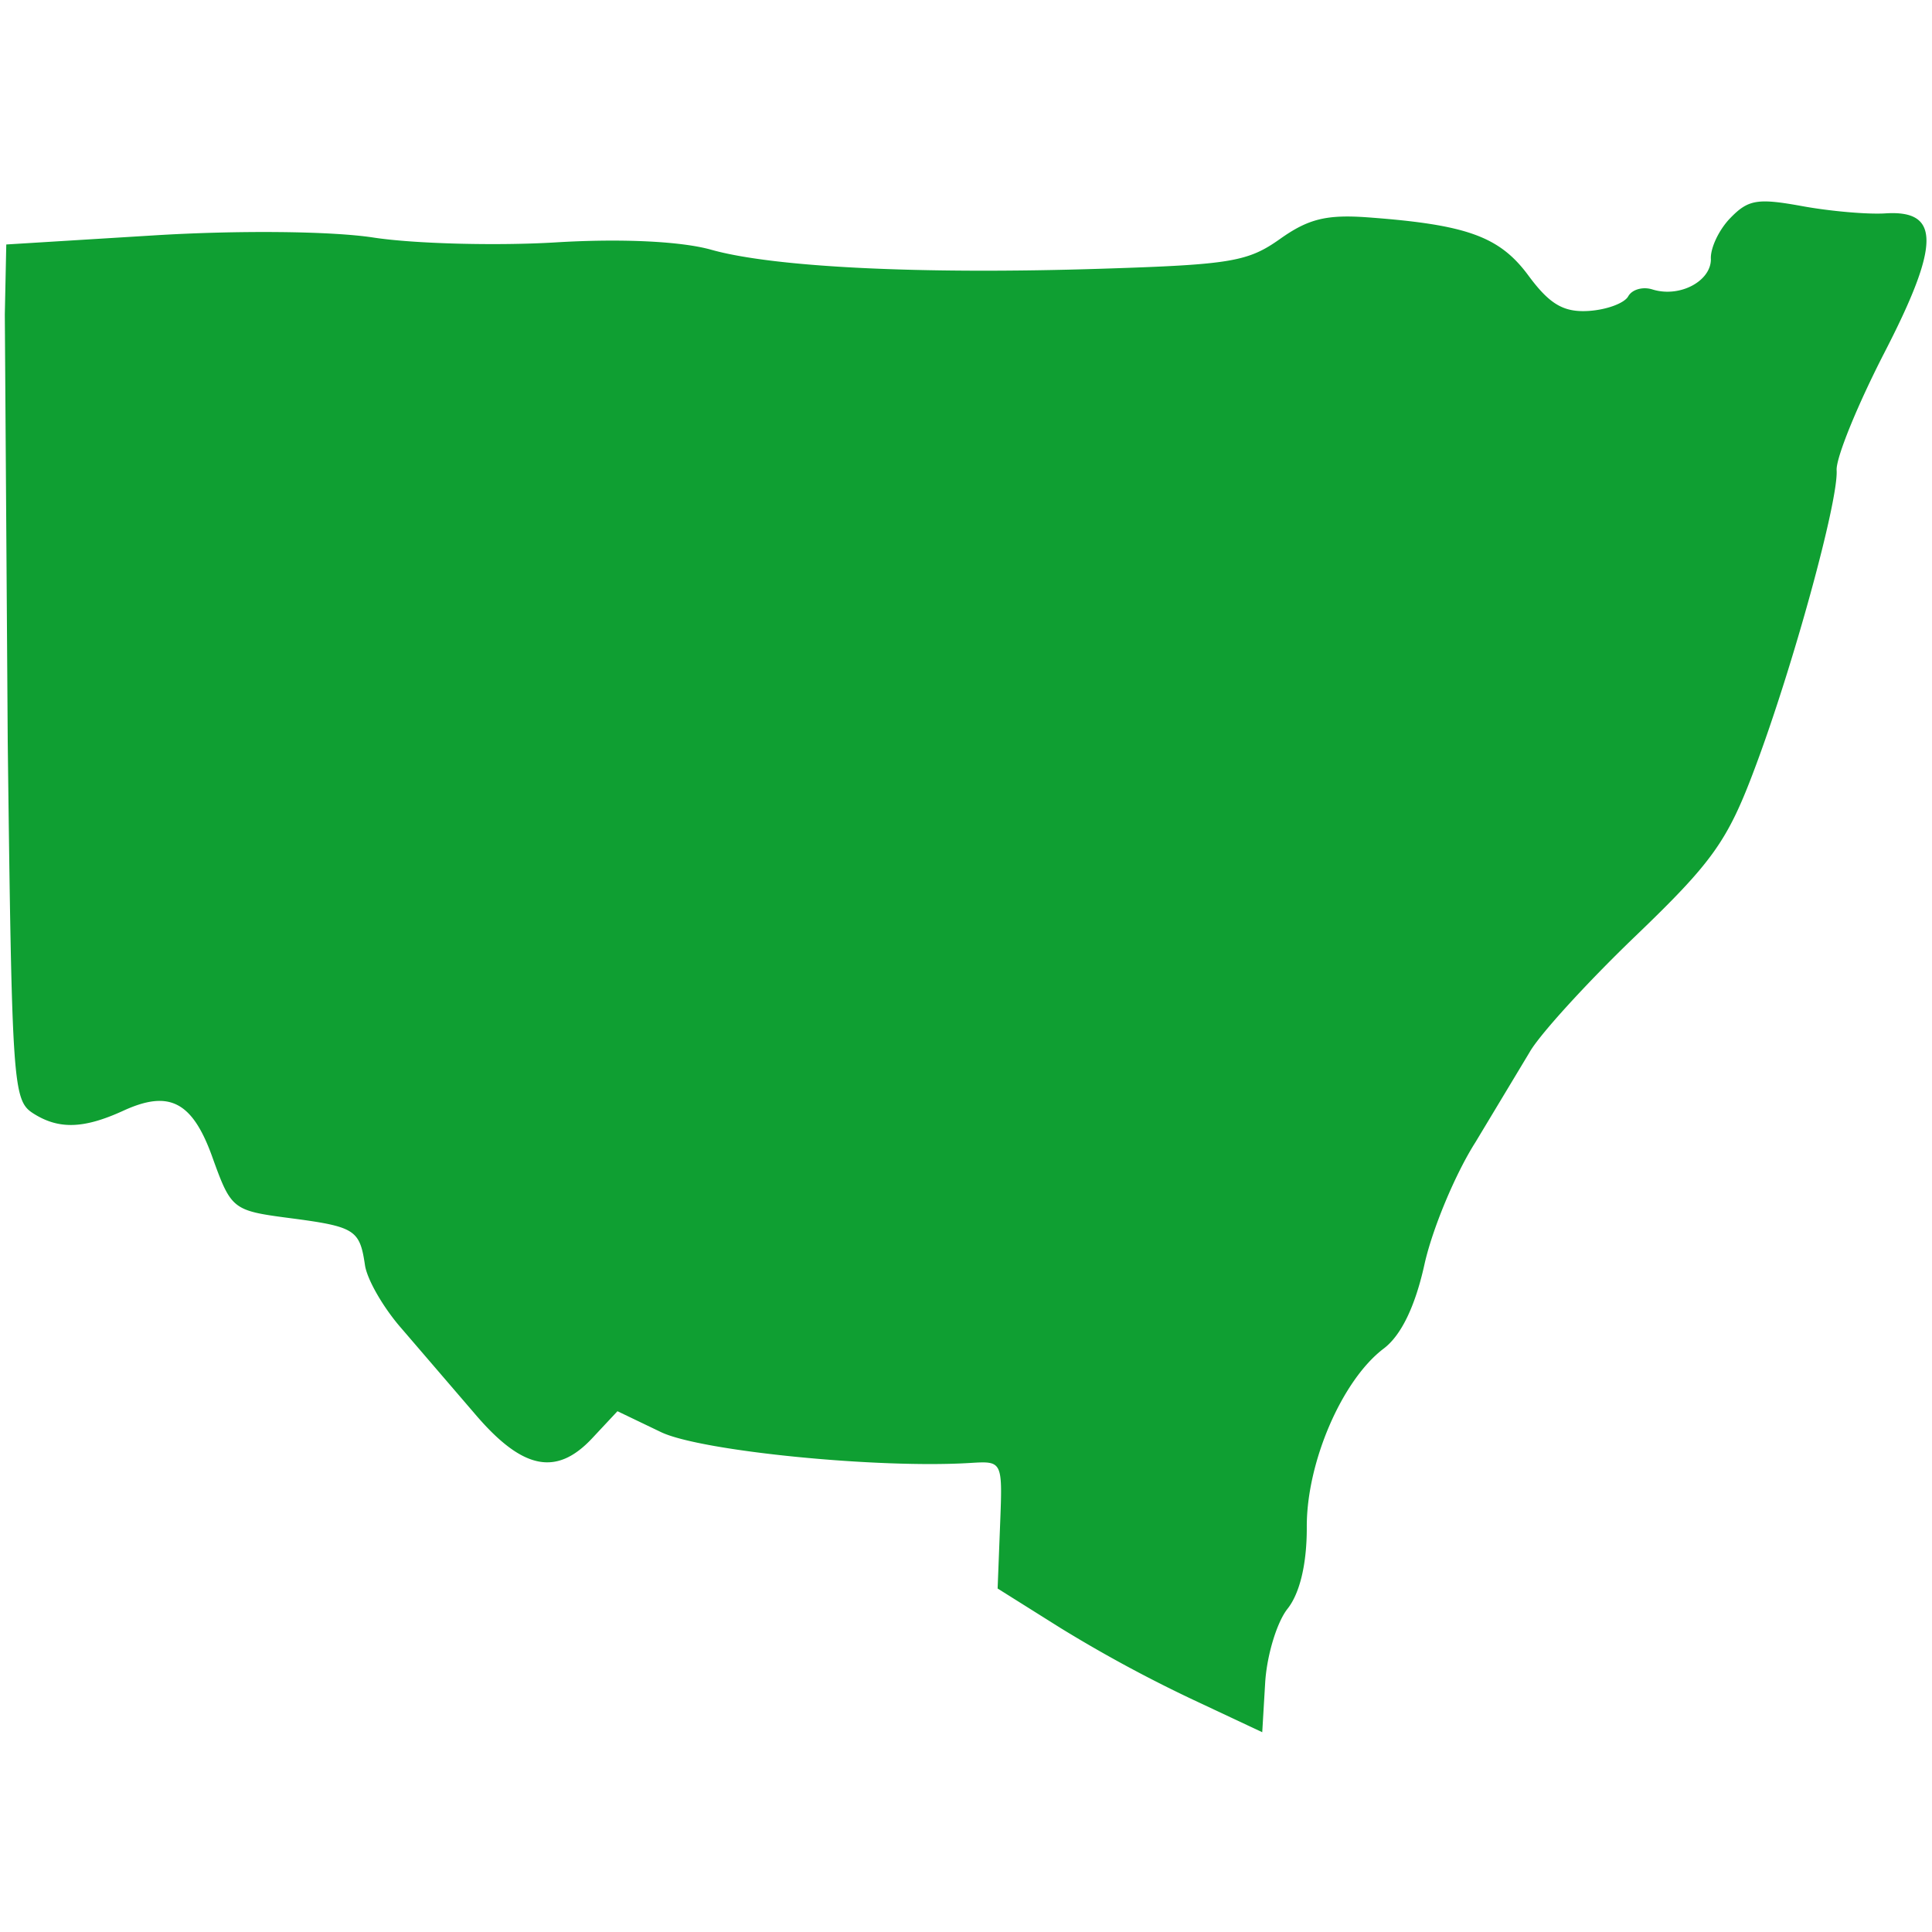 <svg xmlns="http://www.w3.org/2000/svg" viewBox="0 0 13.229 13.229" xmlns:v="https://vecta.io/nano"><path d="M8.166 11.637a9.45 9.45 0 0 1-.905-.49l-.43-.27.017-.437c.017-.435.017-.436-.2-.423-.63.04-1.845-.08-2.12-.21l-.3-.144-.173.185c-.247.264-.48.214-.806-.17l-.5-.582c-.123-.14-.236-.335-.25-.434-.036-.243-.068-.263-.52-.322-.382-.05-.396-.06-.52-.403-.14-.4-.302-.476-.618-.33-.27.123-.44.127-.613.017-.14-.09-.146-.185-.175-2.54l-.02-2.93.01-.48 1.007-.062c.58-.036 1.22-.03 1.51.015.277.042.835.057 1.24.033.453-.028.864-.008 1.07.05.426.12 1.433.17 2.675.13.883-.028 1-.048 1.22-.204.193-.137.317-.168.597-.148.68.05.905.13 1.103.398.146.198.242.254.414.243.123-.008.244-.053.27-.1s.1-.068.166-.047c.186.058.4-.056.4-.207-.005-.075.055-.202.133-.282.123-.127.187-.137.49-.082.19.035.45.058.572.05.377-.024.375.213-.007.954-.185.36-.332.72-.327.805.013.207-.298 1.343-.56 2.04-.187.5-.29.643-.82 1.152-.333.32-.658.677-.723.794l-.37.615c-.14.22-.297.598-.35.84-.064.288-.16.483-.277.572-.286.215-.53.78-.528 1.223.001.25-.047.453-.132.56-.073.092-.142.32-.153.507l-.02.338z" fill="#009926" fill-opacity=".94"/></svg>